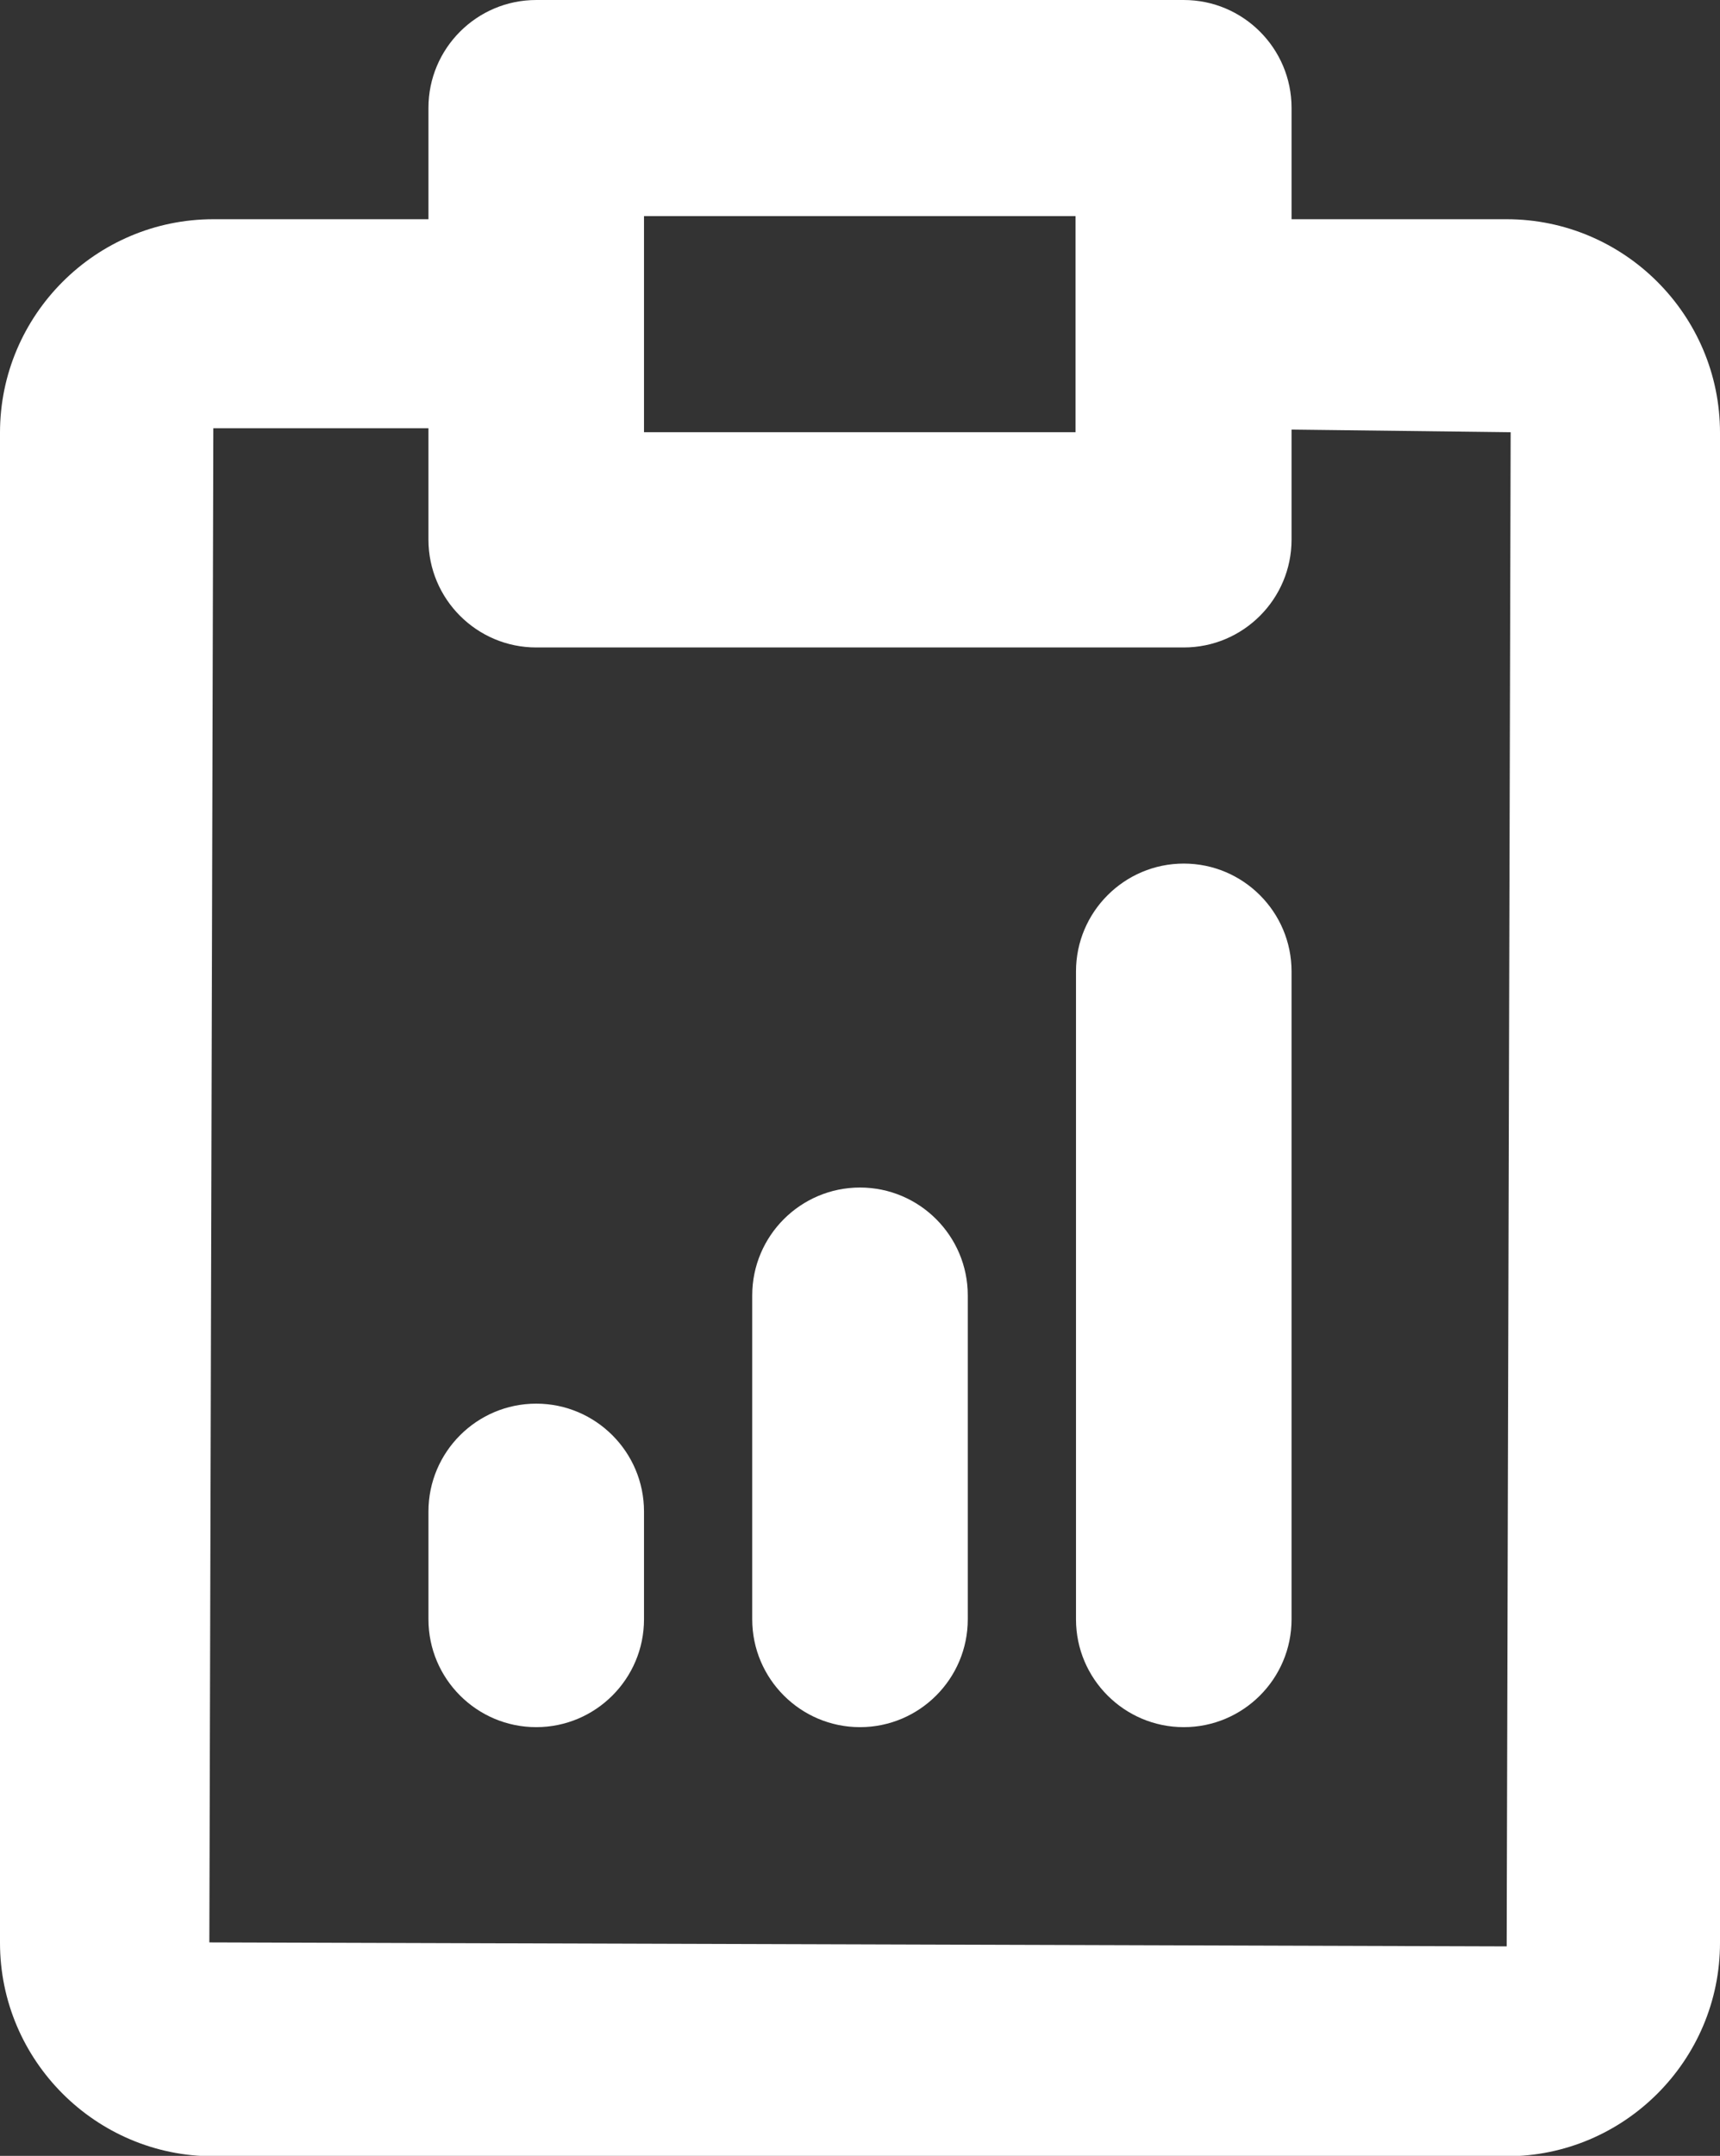 <?xml version="1.0" encoding="UTF-8"?><svg id="Layer_2" xmlns="http://www.w3.org/2000/svg" viewBox="0 0 38.78 48.58"><rect x="0" y="0" width="38.78" height="48.58" fill="#333333" stroke="none"/><defs><style>.cls-1{fill:#fff;stroke-width:0px;}</style></defs><g id="Layer_1-2"><path class="cls-1" d="M33.97,4.94h-4.85v-2.51c0-1.34-1.09-2.43-2.43-2.43h-14.6c-1.34,0-2.43,1.09-2.43,2.43v2.51h-4.85C2.16,4.94,0,7.1,0,9.75v34.03c0,2.65,2.16,4.81,4.81,4.81h29.16c2.65,0,4.81-2.16,4.81-4.81V9.75c0-2.65-2.16-4.81-4.81-4.81ZM14.52,4.87h9.73v4.87h-9.73v-4.87ZM33.97,43.86l-29.25-.09.09-34.12h4.85v2.51c0,1.34,1.09,2.43,2.43,2.43h14.6c1.34,0,2.43-1.09,2.43-2.43v-2.48l4.94.06-.09,34.12Z"/><path class="cls-1" d="M12.09,31.63c-1.34,0-2.43,1.09-2.43,2.43v2.43c0,1.34,1.09,2.43,2.43,2.43s2.43-1.09,2.43-2.43v-2.43c0-1.34-1.09-2.43-2.43-2.43Z"/><path class="cls-1" d="M19.39,26.76c-1.34,0-2.43,1.09-2.43,2.43v7.3c0,1.34,1.09,2.43,2.43,2.43s2.43-1.09,2.43-2.43v-7.3c0-1.34-1.09-2.43-2.43-2.43Z"/><path class="cls-1" d="M26.69,19.46c-1.34,0-2.43,1.09-2.43,2.43v14.6c0,1.34,1.09,2.43,2.43,2.43s2.43-1.09,2.43-2.43v-14.6c0-1.34-1.09-2.43-2.43-2.43Z"/></g></svg>